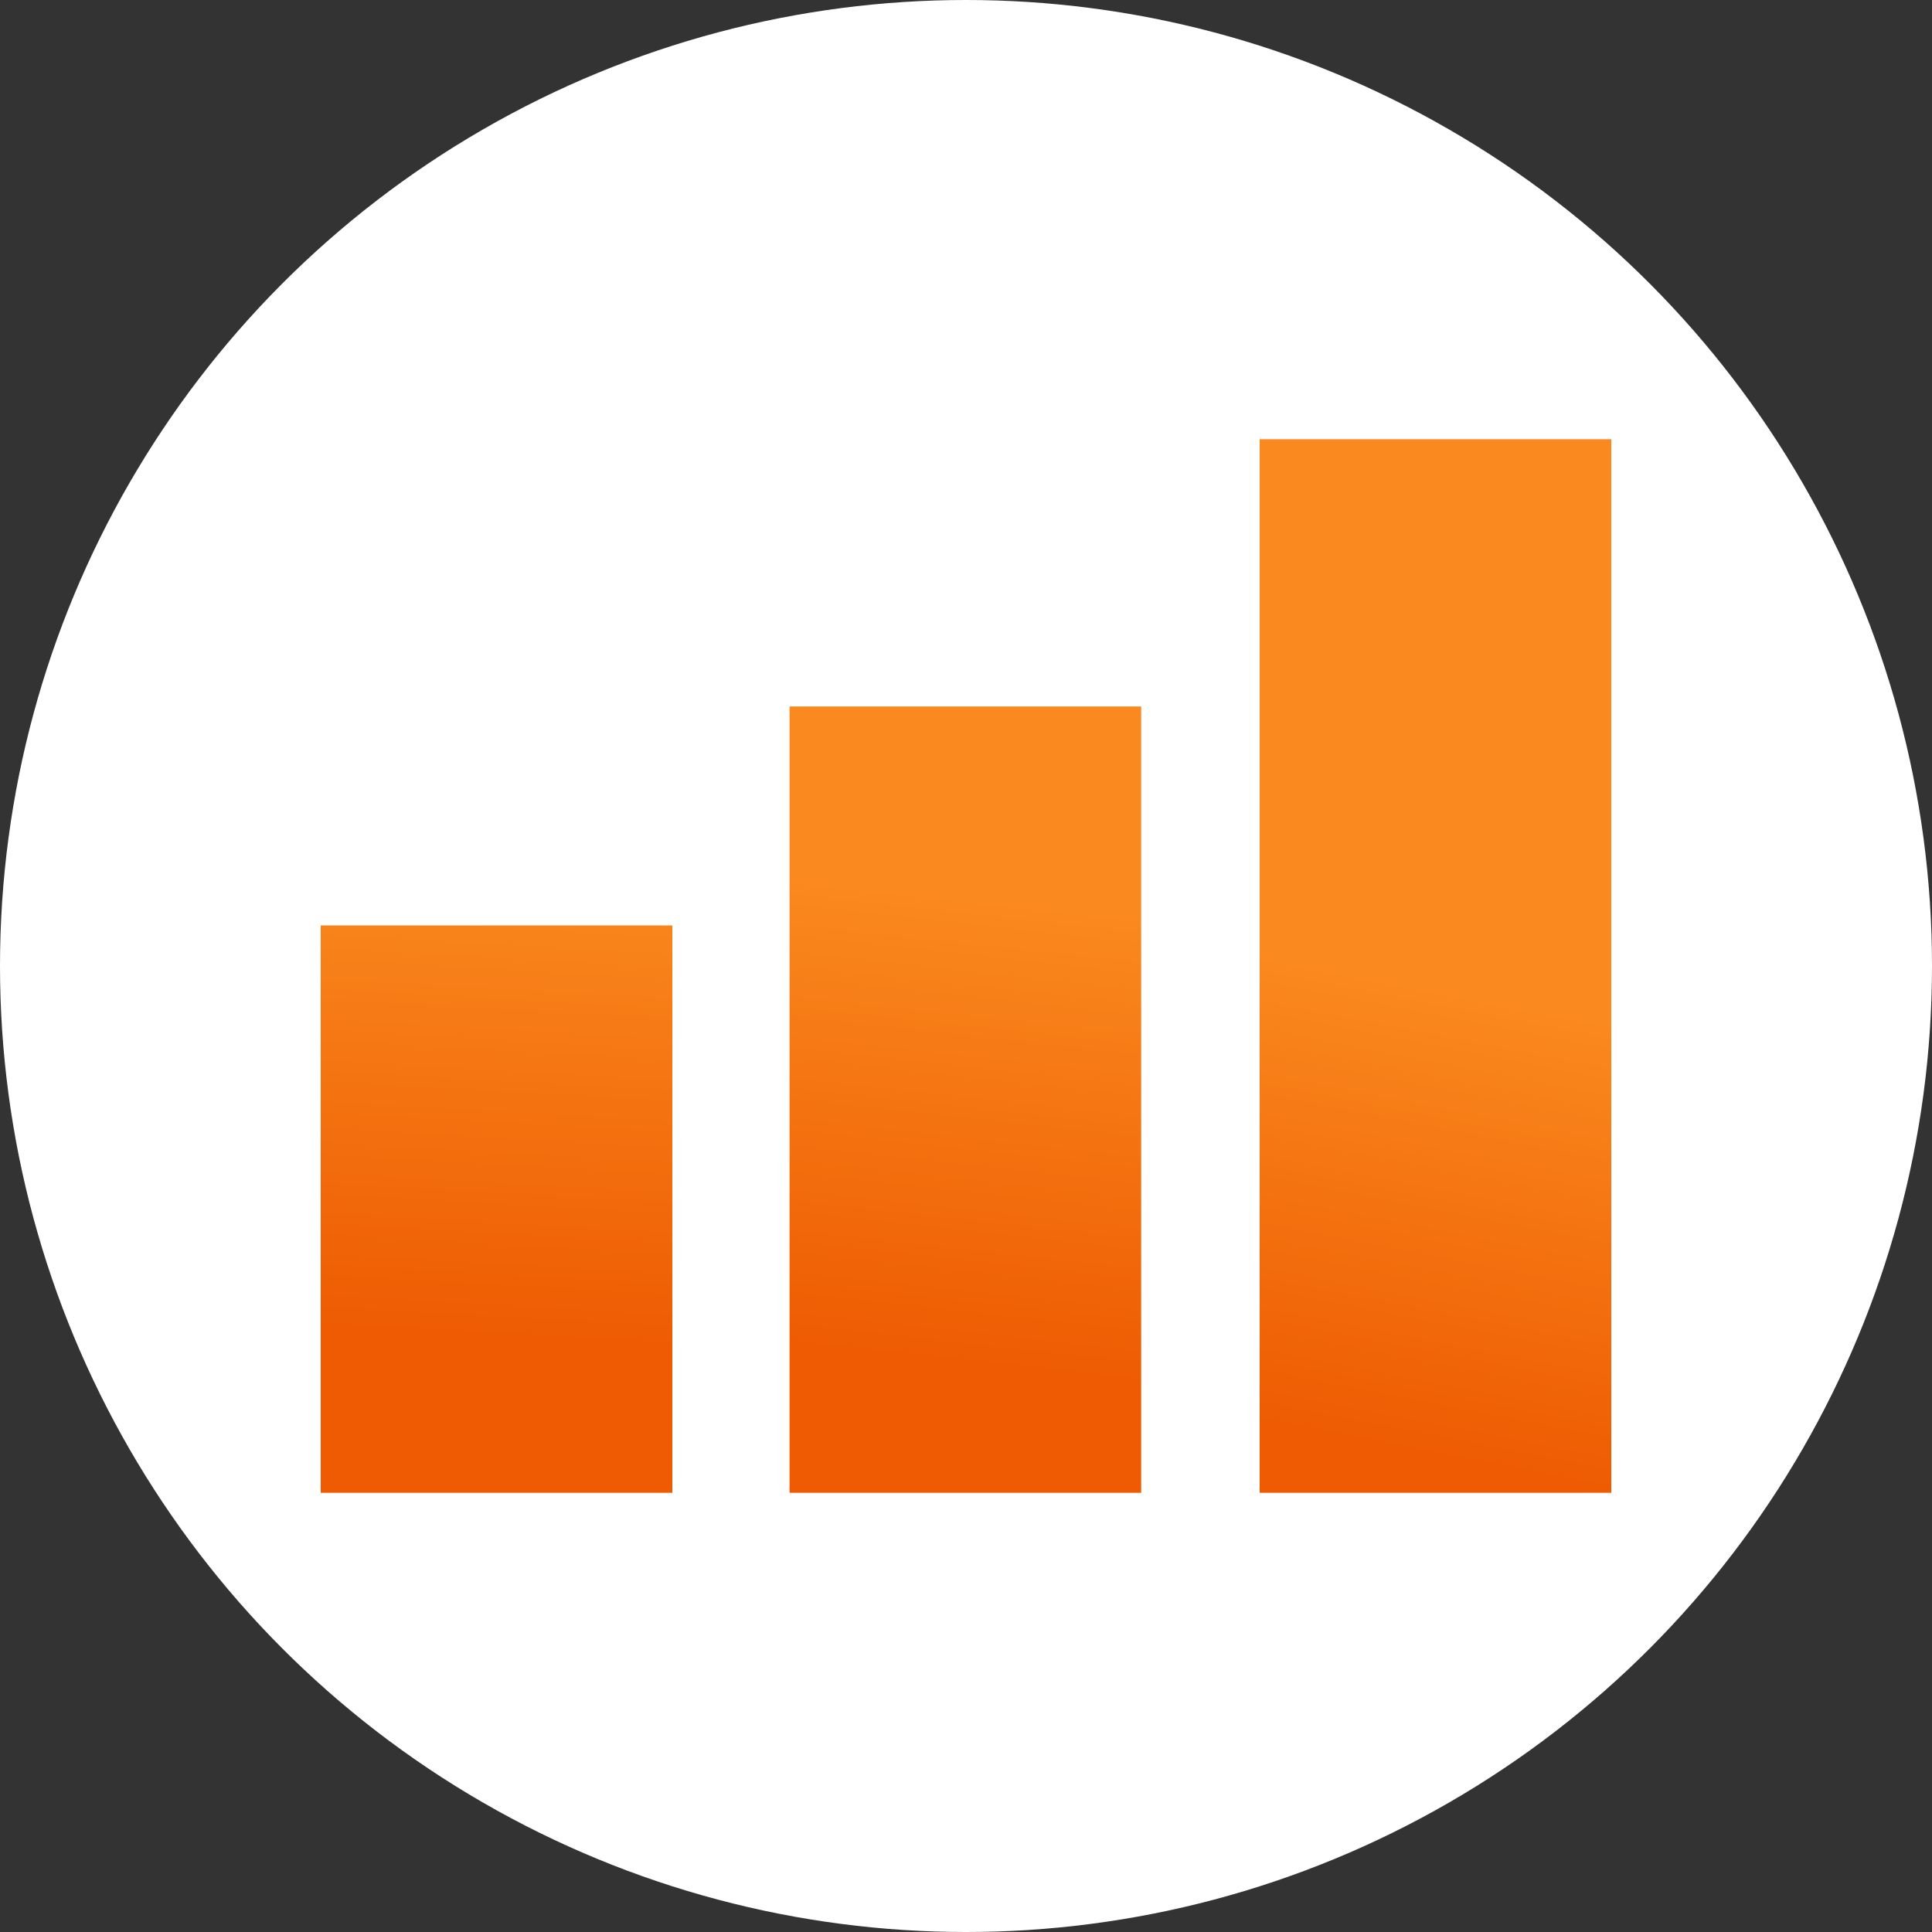 <?xml version="1.0" encoding="UTF-8"?>
<!DOCTYPE svg PUBLIC "-//W3C//DTD SVG 1.1//EN" "http://www.w3.org/Graphics/SVG/1.1/DTD/svg11.dtd">
<!-- Creator: CorelDRAW 2020 (64 Bit) -->
<svg xmlns="http://www.w3.org/2000/svg" xml:space="preserve" width="30px" height="30px" version="1.1" style="shape-rendering:geometricPrecision; text-rendering:geometricPrecision; image-rendering:optimizeQuality; fill-rule:evenodd; clip-rule:evenodd"
viewBox="0 0 30 30"
 xmlns:xlink="http://www.w3.org/1999/xlink"
 xmlns:xodm="http://www.corel.com/coreldraw/odm/2003">
 <rect x="0" y="0" width="30" height="30" fill="#333333" stroke="none"/>
 <defs>
  <style type="text/css">
   <![CDATA[
    .fil0 {fill:white}
    .fil1 {fill:url(#id0)}
    .fil2 {fill:url(#id1)}
    .fil3 {fill:url(#id2)}
   ]]>
  </style>
  <linearGradient id="id0" gradientUnits="userSpaceOnUse" x1="14.55" y1="21.18" x2="15.34" y2="13.98">
   <stop offset="0" style="stop-opacity:1; stop-color:#EE5B02"/>
   <stop offset="1" style="stop-opacity:1; stop-color:#FA891F"/>
  </linearGradient>
  <linearGradient id="id1" gradientUnits="userSpaceOnUse" xlink:href="#id0" x1="14.26" y1="21.1" x2="15.63" y2="14.06">
  </linearGradient>
  <linearGradient id="id2" gradientUnits="userSpaceOnUse" xlink:href="#id0" x1="14.74" y1="21.21" x2="15.15" y2="13.95">
  </linearGradient>
 </defs>
 <g id="Camada_x0020_1">
  <g id="_1407418078576">
   <circle class="fil0" cx="15" cy="15" r="15"/>
   <g>
    <polygon class="fil1" points="12.26,23.18 17.72,23.18 17.72,10.97 12.26,10.97 "/>
    <polygon class="fil2" points="25.02,6.82 19.56,6.82 19.56,23.18 25.02,23.18 "/>
    <polygon class="fil3" points="10.44,23.18 10.44,14.37 4.98,14.37 4.98,23.18 "/>
   </g>
  </g>
 </g>
</svg>
